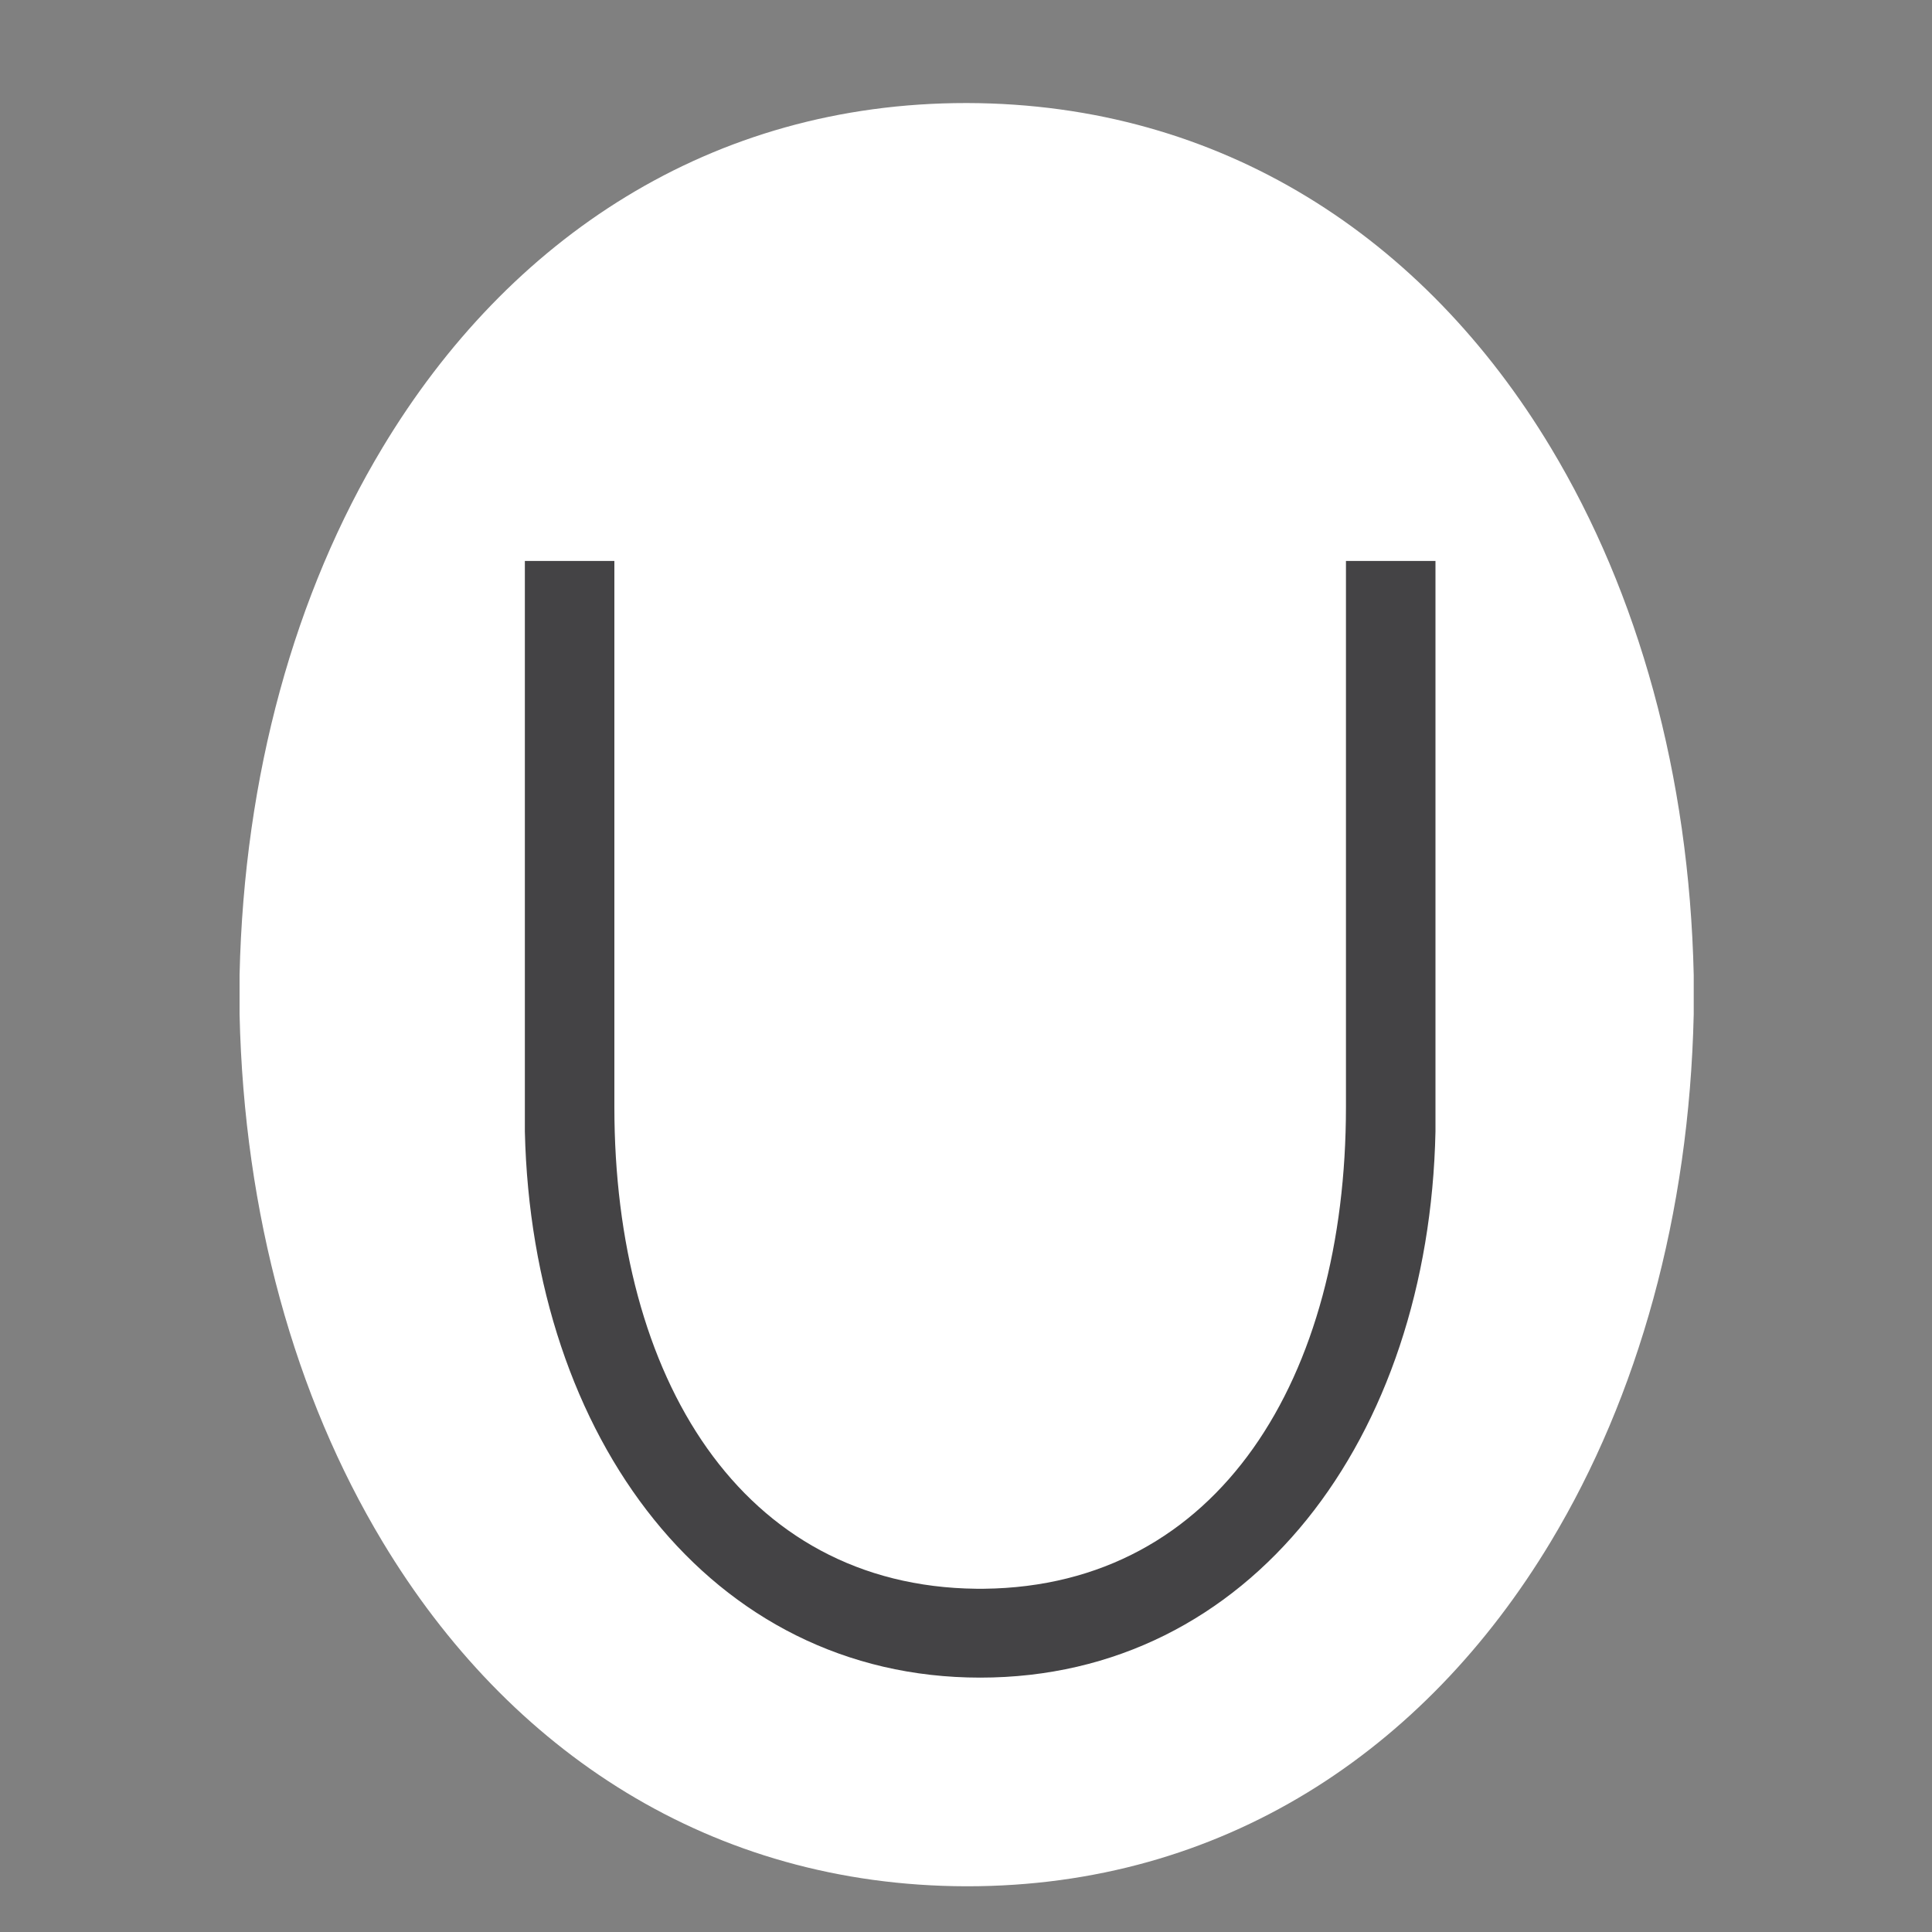 <svg xmlns="http://www.w3.org/2000/svg" id="Layer_1" data-name="Layer 1" viewBox="0 0 30 30"><rect x="0" y="0" width="30" height="30" fill="#808080" stroke="none"/><defs><style>      .cls-1 {        fill: #444345;      }      .cls-2 {        fill: #fff;      }    </style></defs><path class="cls-2" d="M26.3,15.14c-.07-3.11-.86-5.93-2.22-8.19-1.96-3.26-5.11-5.34-9.06-5.35,0,0,0,0-.01,0,0,0,0,0-.01,0-3.95,0-7.1,2.09-9.06,5.35-1.36,2.26-2.15,5.08-2.22,8.19v.61s0,0,0,0c.07,3.11.86,5.93,2.22,8.19,1.96,3.26,5.11,5.34,9.06,5.35,0,0,0,0,.01,0,0,0,0,0,.01,0,3.95,0,7.1-2.09,9.06-5.35,1.36-2.26,2.15-5.08,2.22-8.19v-.61s0,0,0,0Z"></path><path class="cls-1" d="M22.29,17.57c-.1,4.76-2.87,8.48-7.07,8.48,0,0,0,0,0,0,0,0,0,0,0,0-4.19,0-6.96-3.72-7.07-8.48h0v-8.86h1.39s0,8.41,0,8.48c0,4.2,1.97,7.44,5.62,7.48.02,0,.04,0,.06,0s.04,0,.06,0c3.65-.04,5.62-3.28,5.62-7.48,0,0,0-8.48,0-8.48h1.39v8.86Z"></path></svg>